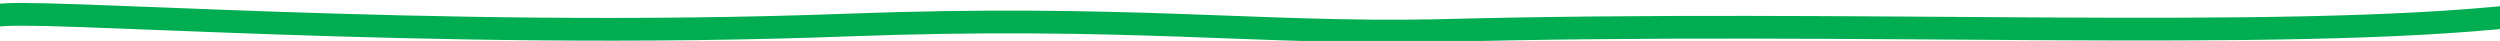<?xml version="1.0" encoding="utf-8"?>
<!-- Generator: Adobe Illustrator 26.0.3, SVG Export Plug-In . SVG Version: 6.00 Build 0)  -->
<svg version="1.1" id="Warstwa_1" xmlns="http://www.w3.org/2000/svg" xmlns:xlink="http://www.w3.org/1999/xlink" x="0px" y="0px"
	 viewBox="0 0 220 3.6" style="enable-background:new 0 0 220 3.6;" xml:space="preserve">
<style type="text/css">
	.st0{fill:none;stroke:#00AD50;stroke-width:2;stroke-linecap:round;}
</style>
<path class="st0" d="M-0.4,1.4c2.5-0.8,37.9,2.2,75.1,0.8c24.4-0.9,36.1,0.8,51.6,0.5c37.1-1,74,1,95.2-1.3"/>
</svg>
